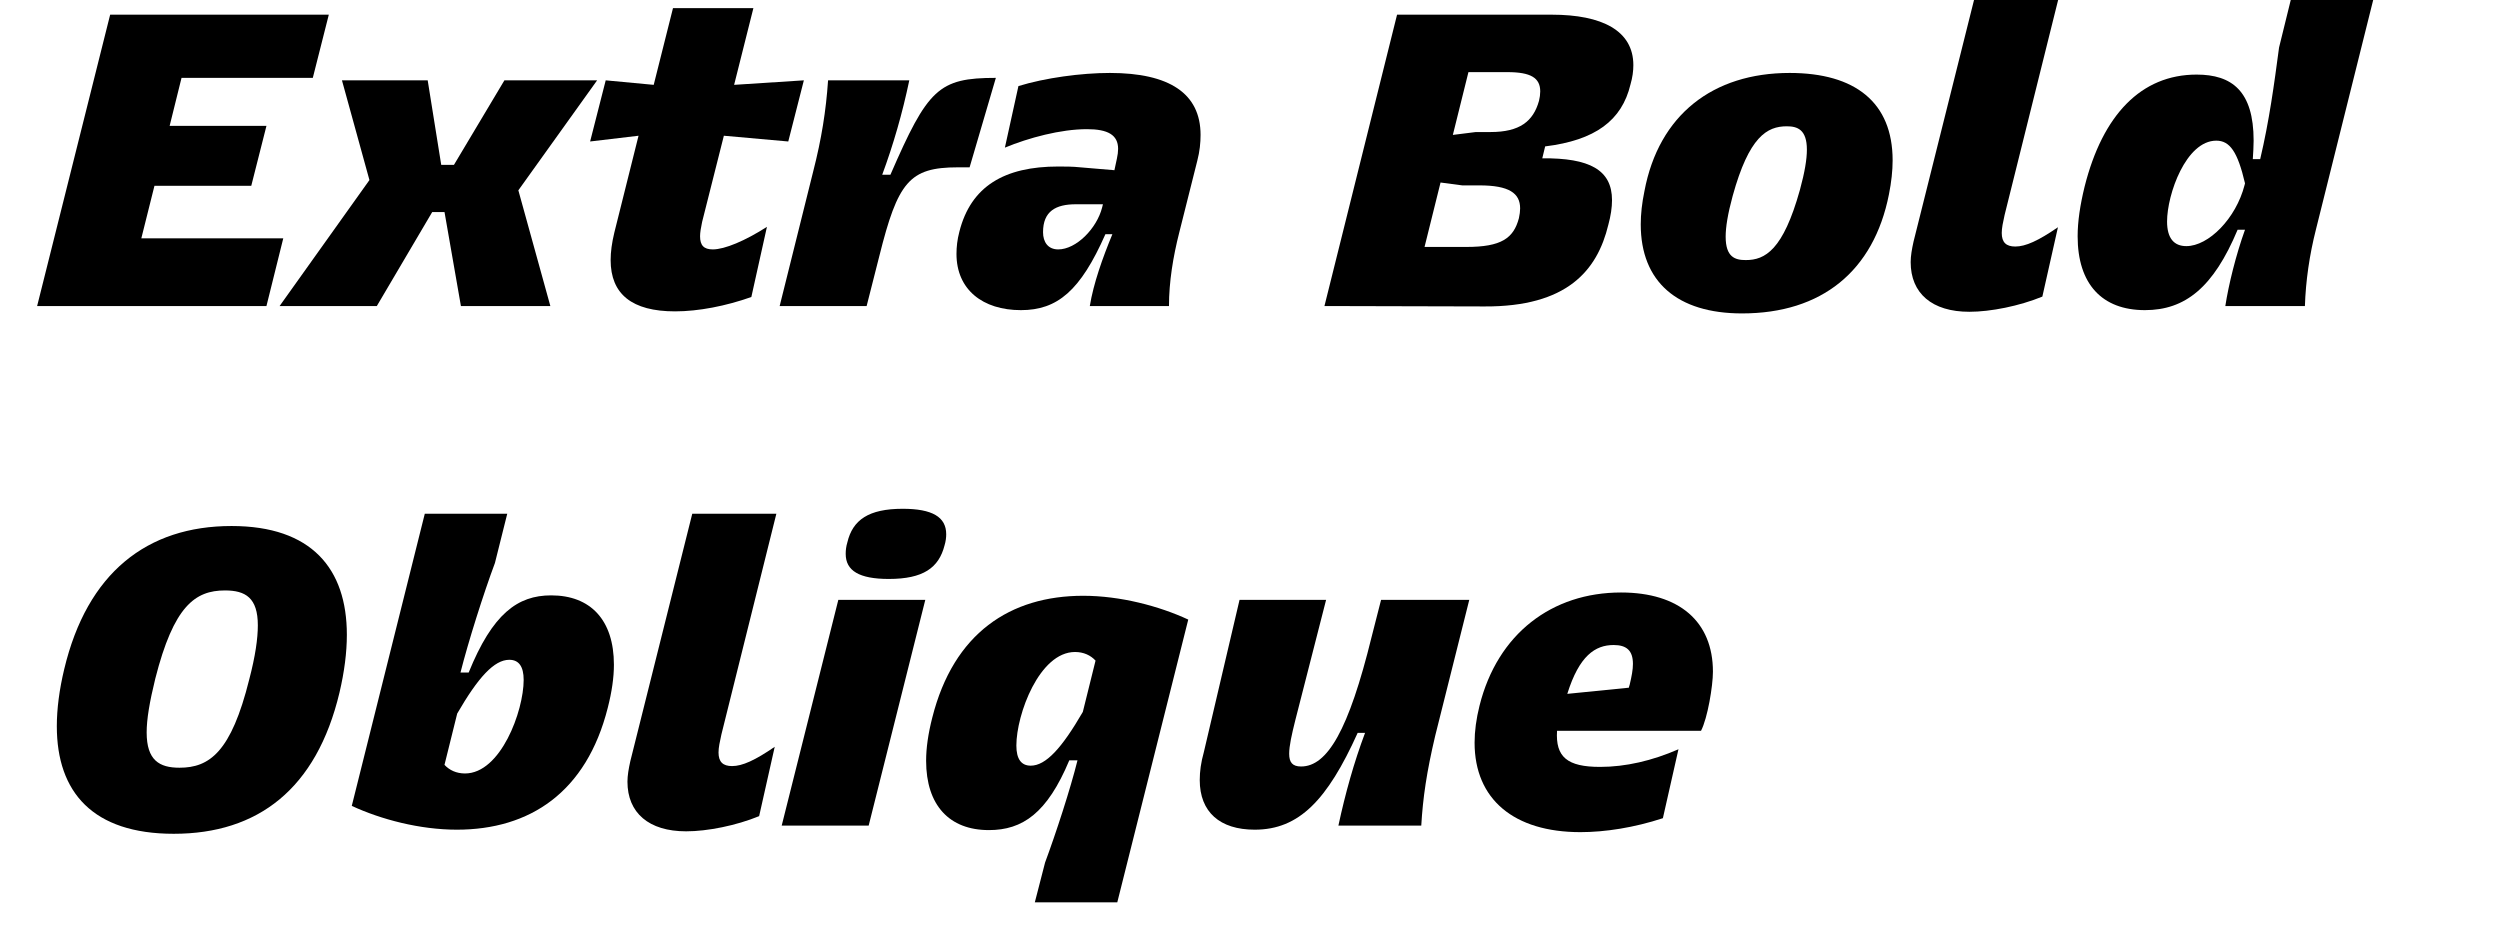 <?xml version="1.0" encoding="UTF-8" standalone="no"?>
<!DOCTYPE svg PUBLIC "-//W3C//DTD SVG 1.1//EN" "http://www.w3.org/Graphics/SVG/1.1/DTD/svg11.dtd">
<svg width="100%" height="100%" viewBox="0 0 401 151" version="1.1" xmlns="http://www.w3.org/2000/svg" xmlns:xlink="http://www.w3.org/1999/xlink" xml:space="preserve" xmlns:serif="http://www.serif.com/" style="fill-rule:evenodd;clip-rule:evenodd;stroke-linejoin:round;stroke-miterlimit:2;">
    <g transform="matrix(1,0,0,1,-7451,-10790)">
        <g id="EB-Oblique" serif:id="EB Oblique" transform="matrix(0.443,0,0,0.791,4144.12,10790)">
            <rect x="7467.35" y="0" width="903.021" height="189.74" style="fill:none;"/>
            <g transform="matrix(0.88,0,0,0.493,2903.99,-5159.65)">
                <g transform="matrix(168.791,0,0,168.791,5192.04,10591.7)">
                    <path d="M0.035,-0L0.594,-0L0.635,-0.165L0.289,-0.165L0.321,-0.293L0.557,-0.293L0.594,-0.439L0.358,-0.439L0.387,-0.556L0.707,-0.556L0.746,-0.71L0.213,-0.71L0.035,-0Z" style="fill-rule:nonzero;"/>
                </g>
                <g transform="matrix(168.791,0,0,168.791,5303.45,10591.7)">
                    <path d="M-0.034,-0L0.203,-0L0.338,-0.229L0.368,-0.229L0.408,-0L0.626,-0L0.548,-0.282L0.74,-0.55L0.514,-0.55L0.391,-0.344L0.36,-0.344L0.327,-0.55L0.118,-0.55L0.185,-0.307L-0.034,-0Z" style="fill-rule:nonzero;"/>
                </g>
                <g transform="matrix(168.791,0,0,168.791,5414.17,10591.7)">
                    <path d="M0.498,-0.193C0.445,-0.159 0.395,-0.138 0.366,-0.138C0.344,-0.138 0.335,-0.148 0.335,-0.17C0.335,-0.179 0.337,-0.191 0.34,-0.205L0.393,-0.415L0.55,-0.401L0.588,-0.55L0.418,-0.539L0.465,-0.726L0.269,-0.726L0.222,-0.539L0.105,-0.55L0.067,-0.401L0.185,-0.415L0.126,-0.179C0.12,-0.154 0.117,-0.132 0.117,-0.112C0.117,-0.029 0.169,0.013 0.274,0.013C0.331,0.013 0.398,-0 0.46,-0.022L0.498,-0.193Z" style="fill-rule:nonzero;"/>
                </g>
                <g transform="matrix(168.791,0,0,168.791,5499.75,10591.7)">
                    <path d="M0.022,-0L0.234,-0L0.265,-0.122C0.31,-0.302 0.338,-0.338 0.456,-0.338L0.485,-0.338L0.549,-0.556C0.409,-0.556 0.383,-0.529 0.292,-0.32L0.272,-0.32C0.299,-0.393 0.321,-0.469 0.338,-0.55L0.14,-0.55C0.135,-0.476 0.124,-0.407 0.104,-0.329L0.022,-0Z" style="fill-rule:nonzero;"/>
                </g>
                <g transform="matrix(168.791,0,0,168.791,5571.32,10591.7)">
                    <path d="M0.547,-0C0.547,-0.059 0.557,-0.12 0.572,-0.179L0.616,-0.354C0.622,-0.377 0.624,-0.398 0.624,-0.417C0.624,-0.518 0.548,-0.568 0.403,-0.568C0.333,-0.568 0.245,-0.556 0.18,-0.536L0.147,-0.386C0.205,-0.41 0.283,-0.431 0.347,-0.431C0.398,-0.431 0.423,-0.417 0.423,-0.383C0.423,-0.376 0.422,-0.368 0.42,-0.359L0.414,-0.331L0.331,-0.338C0.312,-0.34 0.294,-0.34 0.277,-0.34C0.146,-0.34 0.064,-0.292 0.036,-0.181C0.031,-0.162 0.029,-0.144 0.029,-0.127C0.029,-0.04 0.093,0.01 0.186,0.01C0.275,0.01 0.331,-0.037 0.392,-0.175L0.409,-0.175C0.385,-0.117 0.363,-0.055 0.354,-0L0.547,-0ZM0.386,-0.248L0.384,-0.24C0.371,-0.189 0.321,-0.138 0.277,-0.138C0.252,-0.138 0.24,-0.156 0.24,-0.18C0.24,-0.231 0.271,-0.248 0.32,-0.248L0.386,-0.248Z" style="fill-rule:nonzero;"/>
                </g>
                <g transform="matrix(168.791,0,0,168.791,5721.37,10591.7)">
                    <path d="M0.037,-0L0.427,0.001C0.628,0.002 0.702,-0.086 0.729,-0.198C0.735,-0.22 0.738,-0.24 0.738,-0.258C0.738,-0.332 0.683,-0.361 0.568,-0.36L0.575,-0.389C0.697,-0.404 0.762,-0.452 0.783,-0.54C0.788,-0.557 0.79,-0.573 0.79,-0.587C0.79,-0.671 0.714,-0.71 0.591,-0.71L0.214,-0.71L0.037,-0ZM0.281,-0.144L0.32,-0.301L0.373,-0.294L0.415,-0.294C0.487,-0.294 0.514,-0.275 0.514,-0.238C0.514,-0.231 0.513,-0.223 0.511,-0.214C0.498,-0.165 0.468,-0.144 0.383,-0.144L0.281,-0.144ZM0.35,-0.417L0.388,-0.57L0.483,-0.57C0.54,-0.57 0.563,-0.556 0.563,-0.523C0.563,-0.516 0.562,-0.508 0.56,-0.5C0.546,-0.45 0.513,-0.424 0.442,-0.424L0.406,-0.424L0.35,-0.417Z" style="fill-rule:nonzero;"/>
                </g>
                <g transform="matrix(168.791,0,0,168.791,5847.46,10591.7)">
                    <path d="M0.07,-0.28C0.064,-0.251 0.061,-0.224 0.061,-0.199C0.061,-0.059 0.15,0.018 0.308,0.018C0.502,0.018 0.629,-0.085 0.666,-0.272C0.672,-0.302 0.675,-0.33 0.675,-0.355C0.675,-0.496 0.584,-0.568 0.424,-0.568C0.237,-0.568 0.105,-0.466 0.07,-0.28ZM0.285,-0.268C0.325,-0.413 0.369,-0.438 0.417,-0.438C0.443,-0.438 0.466,-0.43 0.466,-0.381C0.466,-0.358 0.461,-0.327 0.449,-0.283C0.408,-0.136 0.364,-0.112 0.317,-0.112C0.291,-0.112 0.268,-0.119 0.268,-0.169C0.268,-0.192 0.273,-0.224 0.285,-0.268Z" style="fill-rule:nonzero;"/>
                </g>
                <g transform="matrix(168.791,0,0,168.791,5960.04,10591.7)">
                    <path d="M0.307,-0.145C0.285,-0.145 0.274,-0.155 0.274,-0.178C0.274,-0.19 0.277,-0.204 0.281,-0.222L0.415,-0.76L0.21,-0.76L0.059,-0.157C0.055,-0.139 0.052,-0.122 0.052,-0.107C0.052,-0.031 0.104,0.014 0.195,0.014C0.247,0.014 0.317,-0 0.373,-0.023L0.411,-0.192C0.363,-0.159 0.332,-0.145 0.307,-0.145Z" style="fill-rule:nonzero;"/>
                </g>
                <g transform="matrix(168.791,0,0,168.791,6028.57,10591.7)">
                    <path d="M0.777,-0.76L0.576,-0.76L0.544,-0.63C0.532,-0.54 0.52,-0.451 0.498,-0.358L0.48,-0.358C0.481,-0.374 0.482,-0.389 0.482,-0.403C0.482,-0.524 0.429,-0.564 0.343,-0.564C0.208,-0.564 0.114,-0.466 0.07,-0.291C0.059,-0.246 0.053,-0.206 0.053,-0.17C0.053,-0.054 0.112,0.01 0.217,0.01C0.315,0.01 0.384,-0.045 0.443,-0.186L0.461,-0.186C0.439,-0.125 0.421,-0.052 0.413,-0L0.607,-0C0.609,-0.061 0.618,-0.124 0.634,-0.187L0.777,-0.76ZM0.391,-0.403C0.424,-0.403 0.443,-0.376 0.461,-0.299L0.46,-0.295C0.439,-0.213 0.372,-0.146 0.318,-0.146C0.288,-0.146 0.271,-0.165 0.271,-0.206C0.271,-0.272 0.317,-0.403 0.391,-0.403Z" style="fill-rule:nonzero;"/>
                </g>
                <g transform="matrix(168.791,0,0,168.791,5192.04,10805.4)">
                    <path d="M0.101,-0.381C0.089,-0.331 0.083,-0.284 0.083,-0.242C0.083,-0.081 0.171,0.02 0.368,0.02C0.573,0.02 0.716,-0.089 0.772,-0.324C0.784,-0.375 0.79,-0.422 0.79,-0.465C0.79,-0.626 0.704,-0.73 0.509,-0.73C0.303,-0.73 0.157,-0.616 0.101,-0.381ZM0.323,-0.358C0.368,-0.535 0.42,-0.573 0.493,-0.573C0.543,-0.573 0.573,-0.555 0.573,-0.488C0.573,-0.456 0.567,-0.413 0.552,-0.356C0.508,-0.179 0.455,-0.141 0.382,-0.141C0.333,-0.141 0.302,-0.159 0.302,-0.227C0.302,-0.259 0.309,-0.301 0.323,-0.358Z" style="fill-rule:nonzero;"/>
                </g>
                <g transform="matrix(168.791,0,0,168.791,5321.67,10805.4)">
                    <path d="M0.212,-0.76L0.034,-0.048C0.105,-0.015 0.2,0.01 0.29,0.01C0.468,0.01 0.606,-0.081 0.658,-0.287C0.668,-0.326 0.673,-0.361 0.673,-0.392C0.673,-0.501 0.616,-0.561 0.52,-0.561C0.438,-0.561 0.377,-0.516 0.319,-0.373L0.299,-0.373C0.318,-0.448 0.355,-0.565 0.383,-0.64L0.413,-0.76L0.212,-0.76ZM0.418,-0.404C0.441,-0.404 0.453,-0.388 0.453,-0.355C0.453,-0.279 0.397,-0.127 0.31,-0.127C0.289,-0.127 0.272,-0.135 0.26,-0.148L0.291,-0.273C0.342,-0.361 0.381,-0.404 0.418,-0.404Z" style="fill-rule:nonzero;"/>
                </g>
                <g transform="matrix(168.791,0,0,168.791,5432.06,10805.4)">
                    <path d="M0.307,-0.145C0.285,-0.145 0.274,-0.155 0.274,-0.178C0.274,-0.19 0.277,-0.204 0.281,-0.222L0.415,-0.76L0.21,-0.76L0.059,-0.157C0.055,-0.139 0.052,-0.122 0.052,-0.107C0.052,-0.031 0.104,0.014 0.195,0.014C0.247,0.014 0.317,-0 0.373,-0.023L0.411,-0.192C0.363,-0.159 0.332,-0.145 0.307,-0.145Z" style="fill-rule:nonzero;"/>
                </g>
                <g transform="matrix(168.791,0,0,168.791,5500.59,10805.4)">
                    <path d="M0.022,-0L0.234,-0L0.372,-0.55L0.16,-0.55L0.022,-0ZM0.182,-0.69C0.179,-0.68 0.178,-0.671 0.178,-0.662C0.178,-0.621 0.211,-0.601 0.283,-0.601C0.367,-0.601 0.405,-0.628 0.419,-0.683C0.422,-0.693 0.423,-0.702 0.423,-0.71C0.423,-0.752 0.389,-0.772 0.317,-0.772C0.234,-0.772 0.195,-0.745 0.182,-0.69Z" style="fill-rule:nonzero;"/>
                </g>
                <g transform="matrix(168.791,0,0,168.791,5555.62,10805.4)">
                    <path d="M0.514,0.187L0.687,-0.502C0.616,-0.535 0.521,-0.56 0.431,-0.56C0.253,-0.56 0.115,-0.469 0.063,-0.263C0.053,-0.224 0.048,-0.189 0.048,-0.158C0.048,-0.049 0.105,0.011 0.201,0.011C0.283,0.011 0.343,-0.03 0.397,-0.159L0.417,-0.159C0.4,-0.09 0.364,0.02 0.338,0.09L0.313,0.187L0.514,0.187ZM0.303,-0.146C0.28,-0.146 0.268,-0.162 0.268,-0.195C0.268,-0.271 0.324,-0.423 0.411,-0.423C0.432,-0.423 0.449,-0.415 0.461,-0.402L0.43,-0.277C0.379,-0.189 0.34,-0.146 0.303,-0.146Z" style="fill-rule:nonzero;"/>
                </g>
                <g transform="matrix(168.791,0,0,168.791,5666.01,10805.4)">
                    <path d="M0.718,-0.55L0.503,-0.55L0.48,-0.46C0.424,-0.232 0.372,-0.144 0.308,-0.144C0.287,-0.144 0.279,-0.154 0.279,-0.175C0.279,-0.194 0.285,-0.221 0.294,-0.257L0.369,-0.55L0.158,-0.55L0.071,-0.179C0.064,-0.154 0.061,-0.132 0.061,-0.111C0.061,-0.033 0.11,0.01 0.195,0.01C0.303,0.01 0.372,-0.062 0.446,-0.226L0.464,-0.226C0.437,-0.154 0.416,-0.079 0.399,-0L0.601,-0C0.605,-0.068 0.614,-0.13 0.635,-0.219L0.718,-0.55Z" style="fill-rule:nonzero;"/>
                </g>
                <g transform="matrix(168.791,0,0,168.791,5779.6,10805.4)">
                    <path d="M0.259,-0.231L0.61,-0.231C0.626,-0.262 0.639,-0.34 0.639,-0.375C0.639,-0.497 0.557,-0.568 0.415,-0.568C0.247,-0.568 0.114,-0.468 0.07,-0.292C0.062,-0.26 0.058,-0.23 0.058,-0.202C0.058,-0.064 0.154,0.016 0.316,0.016C0.376,0.016 0.447,0.005 0.517,-0.018L0.555,-0.186C0.491,-0.158 0.426,-0.143 0.364,-0.143C0.284,-0.143 0.255,-0.167 0.259,-0.231ZM0.397,-0.44C0.428,-0.44 0.444,-0.427 0.444,-0.394C0.444,-0.38 0.441,-0.364 0.436,-0.343C0.435,-0.341 0.435,-0.339 0.434,-0.336L0.284,-0.321C0.313,-0.414 0.352,-0.44 0.397,-0.44Z" style="fill-rule:nonzero;"/>
                </g>
            </g>
        </g>
    </g>
</svg>
